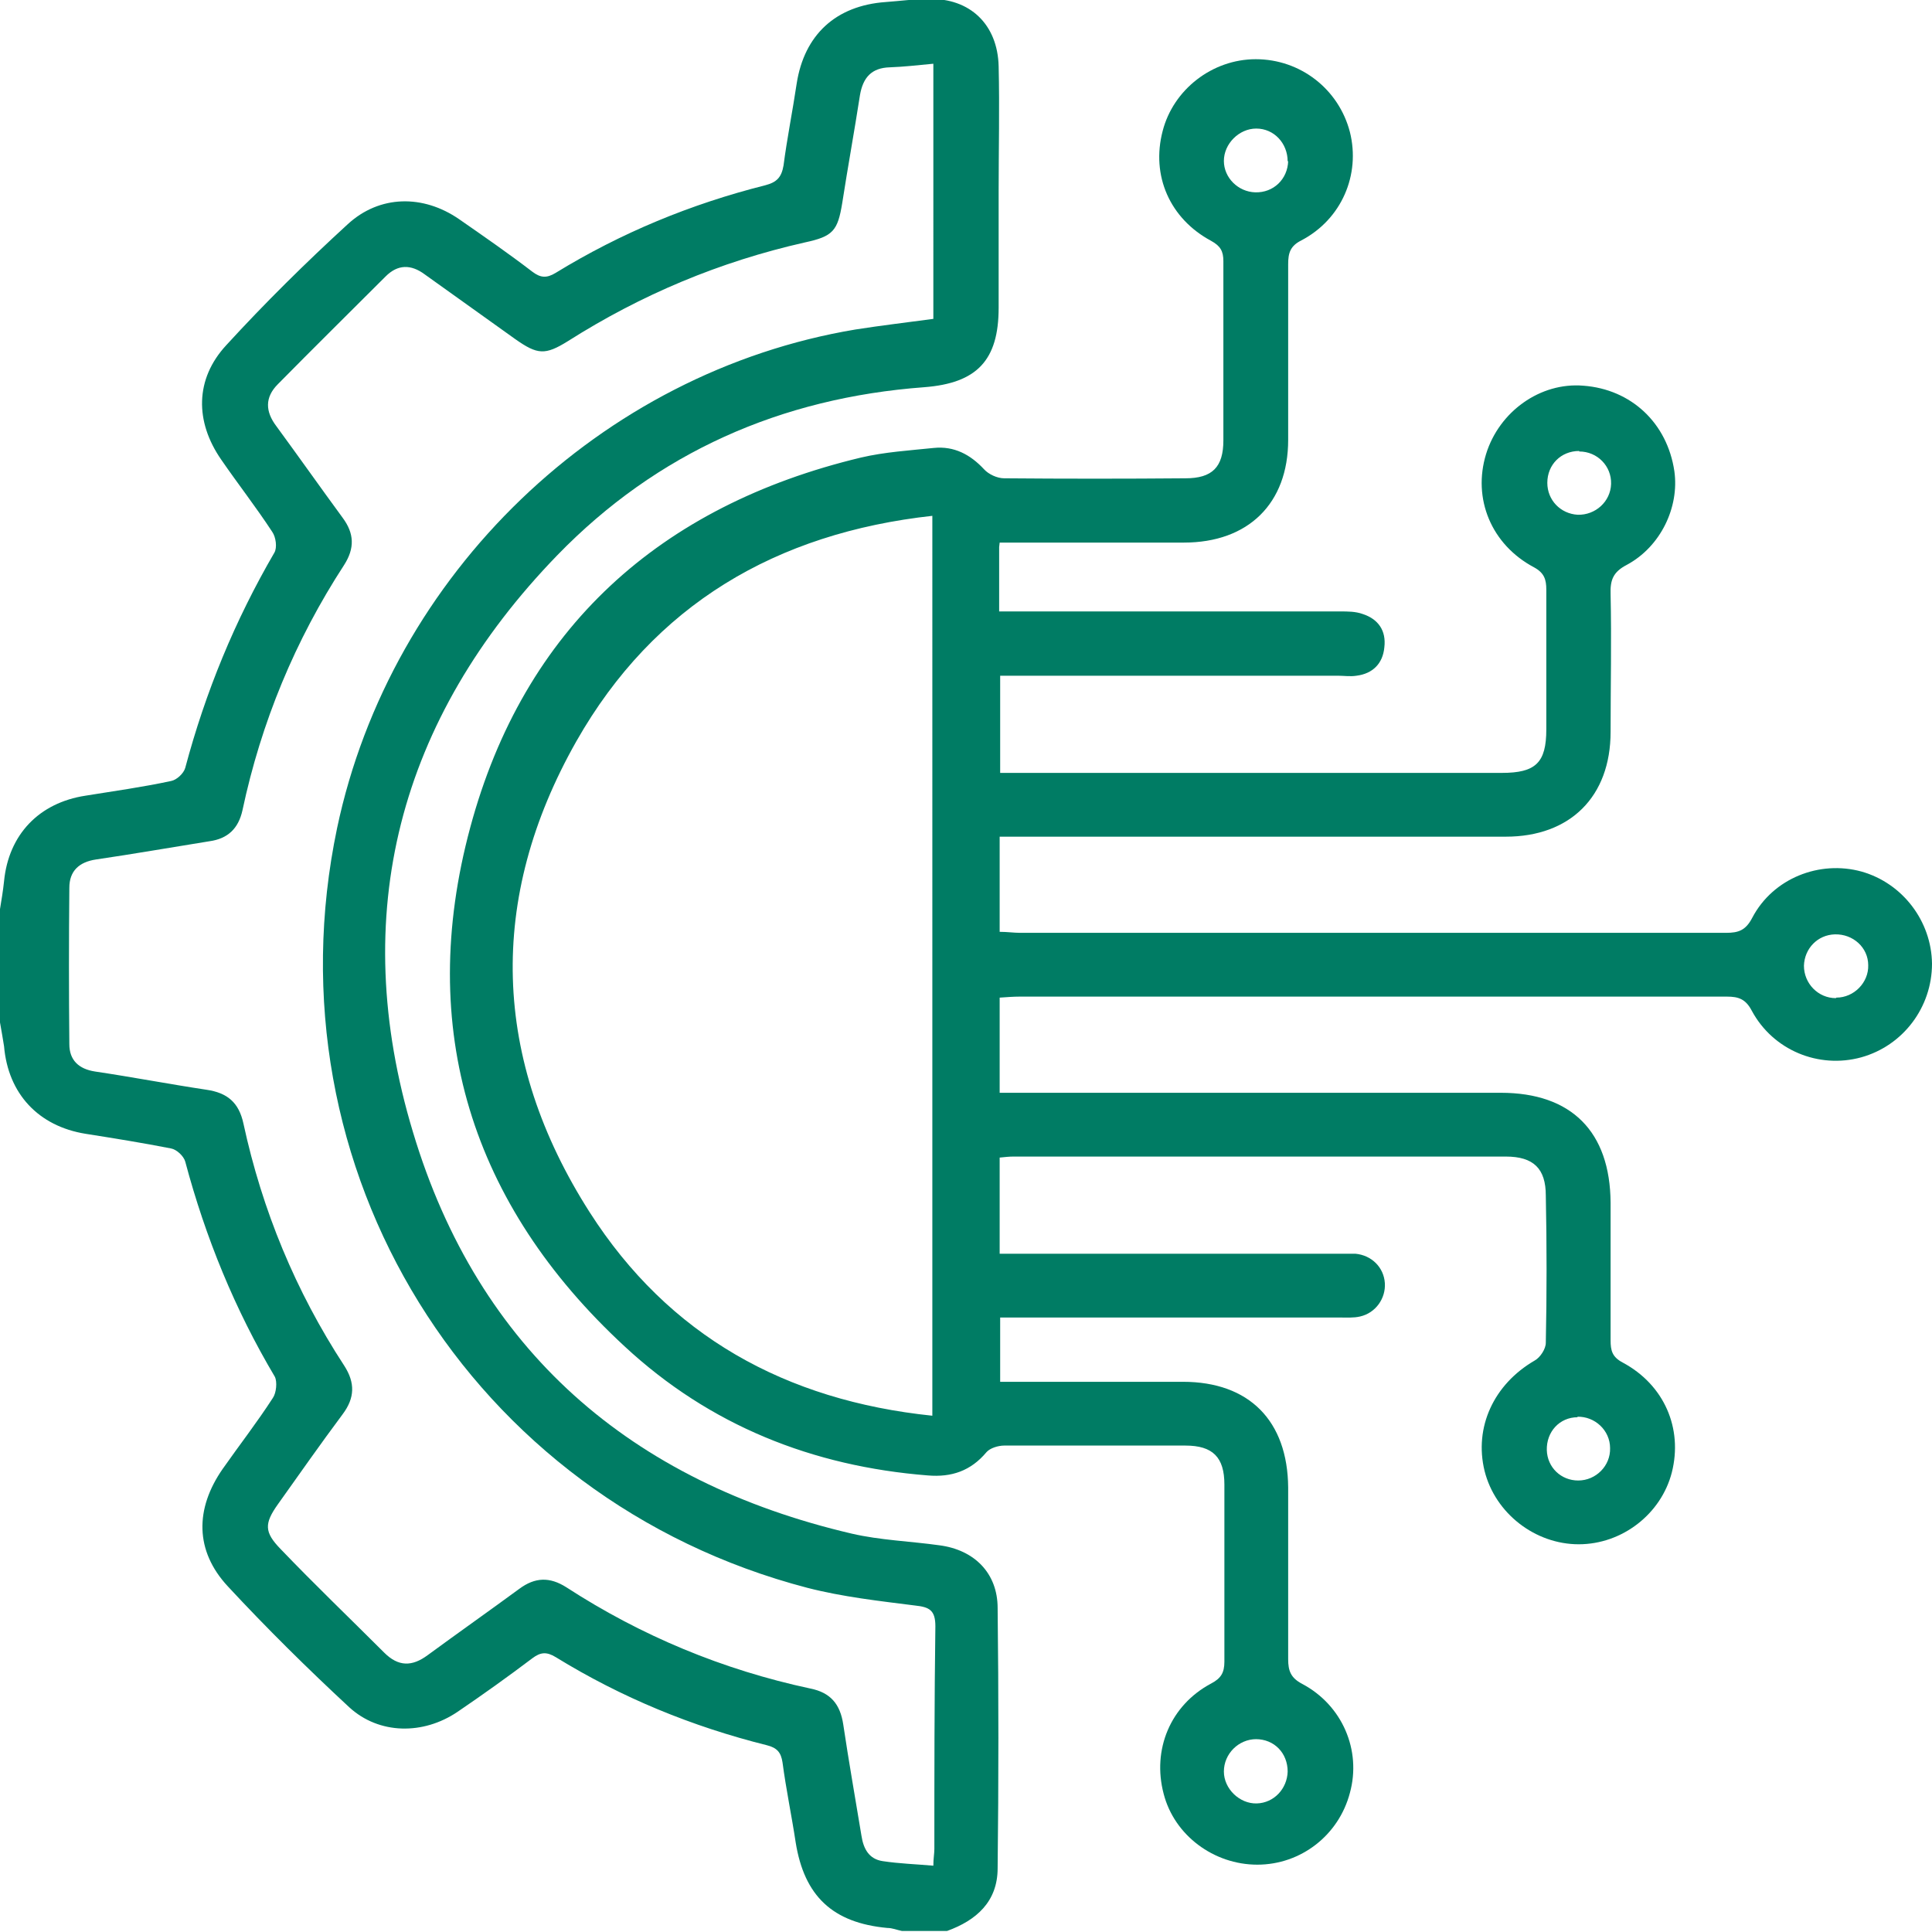 <?xml version="1.0" encoding="UTF-8"?>
<svg id="Capa_2" data-name="Capa 2" xmlns="http://www.w3.org/2000/svg" viewBox="0 0 38.17 38.17">
  <defs>
    <style>
      .cls-1 {
        fill: #007c64;
        stroke-width: 0px;
      }
    </style>
  </defs>
  <g id="OBJECTS">
    <g>
      <path class="cls-1" d="m0,17.96c.03-.18.06-.36.08-.55.09-.92.69-1.55,1.61-1.69.56-.09,1.13-.17,1.69-.29.11-.02.25-.15.28-.26.4-1.5.98-2.91,1.76-4.25.06-.1.03-.31-.04-.41-.32-.49-.68-.95-1.01-1.43-.52-.75-.52-1.59.1-2.26.76-.83,1.57-1.63,2.4-2.39.63-.58,1.49-.59,2.2-.1.49.34.98.68,1.45,1.04.16.12.28.13.46.02,1.29-.79,2.67-1.36,4.14-1.73.23-.06.32-.16.36-.39.07-.54.18-1.08.26-1.62.15-.96.77-1.54,1.76-1.61.28-.02.57-.06.85-.06.81-.02,1.36.5,1.38,1.33.02.82,0,1.64,0,2.46,0,.77,0,1.54,0,2.31,0,1.04-.43,1.49-1.47,1.57-2.83.21-5.28,1.29-7.25,3.32-3.13,3.23-4.15,7.1-2.85,11.4,1.29,4.3,4.3,6.91,8.67,7.93.56.13,1.16.15,1.73.23.69.09,1.15.55,1.15,1.24.02,1.71.02,3.43,0,5.14,0,.66-.42,1.03-1,1.24h-.89c-.1-.02-.19-.06-.29-.06-1.08-.1-1.64-.63-1.81-1.69-.08-.53-.19-1.05-.26-1.58-.03-.2-.11-.29-.31-.34-1.48-.37-2.87-.94-4.17-1.74-.18-.11-.3-.1-.46.02-.49.37-.98.72-1.48,1.06-.68.46-1.55.45-2.14-.09-.83-.77-1.63-1.56-2.4-2.39-.65-.7-.65-1.53-.1-2.32.33-.47.68-.92.99-1.4.07-.1.09-.32.04-.42-.79-1.33-1.37-2.75-1.77-4.25-.03-.11-.17-.24-.28-.26-.56-.11-1.12-.2-1.69-.29-.93-.15-1.53-.79-1.61-1.73C.06,20.54.03,20.37,0,20.2c0-.75,0-1.49,0-2.24ZM18.43,1.26c-.31.03-.58.06-.85.07-.36.01-.53.2-.59.55-.11.71-.24,1.42-.35,2.13-.09.55-.18.66-.74.78-1.68.38-3.23,1.03-4.68,1.95-.45.28-.6.27-1.04-.04-.6-.43-1.19-.85-1.79-1.28-.27-.2-.53-.2-.77.04-.71.71-1.43,1.42-2.13,2.13-.26.26-.25.54-.03.83.44.6.87,1.21,1.31,1.81.23.31.24.6.03.93-.97,1.49-1.64,3.11-2.01,4.85-.08.36-.29.56-.65.61-.75.12-1.49.25-2.24.36-.34.05-.53.23-.53.56-.01,1.03-.01,2.06,0,3.09,0,.31.18.49.51.54.74.11,1.47.25,2.2.36.41.06.64.25.73.67.37,1.71,1.03,3.31,1.99,4.78.22.34.21.64-.03.96-.44.59-.86,1.19-1.28,1.78-.27.38-.27.55.05.88.67.7,1.37,1.37,2.05,2.05.28.28.55.28.86.05.6-.44,1.21-.87,1.81-1.31.31-.23.6-.24.93-.03,1.48.96,3.09,1.63,4.82,2,.4.08.59.31.65.71.11.74.24,1.47.36,2.2.04.26.15.46.42.5.33.05.66.06,1,.09,0-.14.02-.24.02-.33,0-1.47,0-2.93.02-4.4,0-.32-.12-.38-.4-.41-.71-.09-1.43-.17-2.13-.35-6.66-1.74-10.7-8.28-9.29-15.01,1.06-5.02,5.21-9.01,10.24-9.85.51-.08,1.02-.14,1.54-.21V1.26Z"/>
      <path class="cls-1" d="m19.74,10.81v1.27c.15,0,.29,0,.44,0,2.1,0,4.2,0,6.3,0,.15,0,.3,0,.44.05.31.1.47.33.43.66-.03.32-.23.52-.55.56-.12.02-.25,0-.37,0-2.08,0-4.15,0-6.23,0h-.44v1.92h.4c3.17,0,6.34,0,9.51,0,.67,0,.88-.2.88-.86,0-.92,0-1.84,0-2.76,0-.2-.04-.33-.24-.44-.85-.45-1.22-1.36-.95-2.24.26-.84,1.07-1.42,1.92-1.35.95.07,1.66.74,1.8,1.69.1.71-.27,1.49-.94,1.85-.27.14-.33.3-.32.58.02.91,0,1.81,0,2.72,0,1.28-.8,2.07-2.07,2.07-3.19,0-6.39,0-9.58,0-.13,0-.27,0-.42,0v1.88c.15,0,.28.02.41.02,4.65,0,9.29,0,13.94,0,.25,0,.39-.05.52-.3.41-.78,1.33-1.14,2.16-.91.81.23,1.38.98,1.39,1.82,0,.86-.57,1.62-1.4,1.85-.84.23-1.74-.14-2.16-.92-.12-.23-.26-.28-.49-.28-4.66,0-9.32,0-13.98,0-.12,0-.24.01-.39.02v1.88h.43c3.16,0,6.31,0,9.47,0,1.4,0,2.16.77,2.17,2.17,0,.91,0,1.81,0,2.72,0,.2.03.33.24.44.82.44,1.19,1.3.97,2.17-.21.82-.98,1.42-1.84,1.42-.86,0-1.65-.61-1.86-1.45-.21-.86.18-1.71.99-2.18.11-.06.22-.23.22-.35.02-.97.02-1.94,0-2.91,0-.53-.24-.77-.79-.77-3.24,0-6.49,0-9.73,0-.08,0-.17.01-.27.02v1.9h.43c2.08,0,4.15,0,6.23,0,.12,0,.25,0,.37,0,.32.03.56.27.58.58.02.3-.18.59-.49.66-.13.03-.27.02-.41.02-2.09,0-4.17,0-6.26,0h-.44v1.27h.4c1.07,0,2.14,0,3.21,0,1.31,0,2.07.77,2.08,2.09,0,1.13,0,2.26,0,3.39,0,.23.05.37.28.49.79.42,1.17,1.31.94,2.15-.22.84-.97,1.42-1.83,1.42-.86,0-1.64-.58-1.85-1.4-.23-.87.13-1.75.94-2.18.19-.1.26-.21.26-.43,0-1.17,0-2.34,0-3.5,0-.54-.23-.77-.77-.77-1.19,0-2.39,0-3.58,0-.12,0-.28.05-.35.13-.31.37-.69.5-1.16.46-2.28-.18-4.31-.99-5.99-2.55-3.03-2.8-4.12-6.28-3.05-10.25,1.06-3.94,3.75-6.36,7.72-7.31.47-.11.96-.14,1.44-.19.4-.04.72.13.99.42.09.1.26.18.4.18,1.19.01,2.39.01,3.58,0,.53,0,.75-.22.75-.75,0-1.18,0-2.36,0-3.54,0-.2-.06-.3-.24-.4-.82-.44-1.19-1.29-.96-2.17.21-.82.98-1.42,1.84-1.42.88,0,1.64.59,1.86,1.44.21.84-.16,1.72-.96,2.14-.22.11-.26.25-.26.47,0,1.16,0,2.31,0,3.47,0,1.26-.79,2.03-2.06,2.03-1.08,0-2.16,0-3.24,0-.12,0-.24,0-.4,0Zm-1.31-.62c-3.1.34-5.51,1.76-7.04,4.45-1.77,3.12-1.67,6.29.26,9.31,1.56,2.44,3.87,3.72,6.77,4.02V10.19Zm7.01-7c0-.36-.27-.65-.62-.65-.34,0-.64.3-.64.64,0,.33.28.61.62.62.36.01.64-.26.65-.62Zm-.62,31.17c-.35,0-.64.29-.64.64,0,.34.31.64.65.63.34-.01.6-.29.61-.63,0-.36-.26-.64-.63-.64Zm11.46-14.65c.35,0,.64-.3.63-.64,0-.35-.3-.62-.66-.61-.34.01-.6.28-.61.62,0,.35.28.64.63.64Zm-5.08-10.8c-.36,0-.63.27-.63.63,0,.34.26.61.6.63.35.01.65-.26.66-.61.01-.35-.27-.64-.63-.64Zm-.03,19.09c-.36,0-.62.29-.61.65.01.34.28.6.62.6.35,0,.64-.29.63-.64,0-.35-.3-.63-.65-.62Z"/>
    </g>
  </g>
</svg>